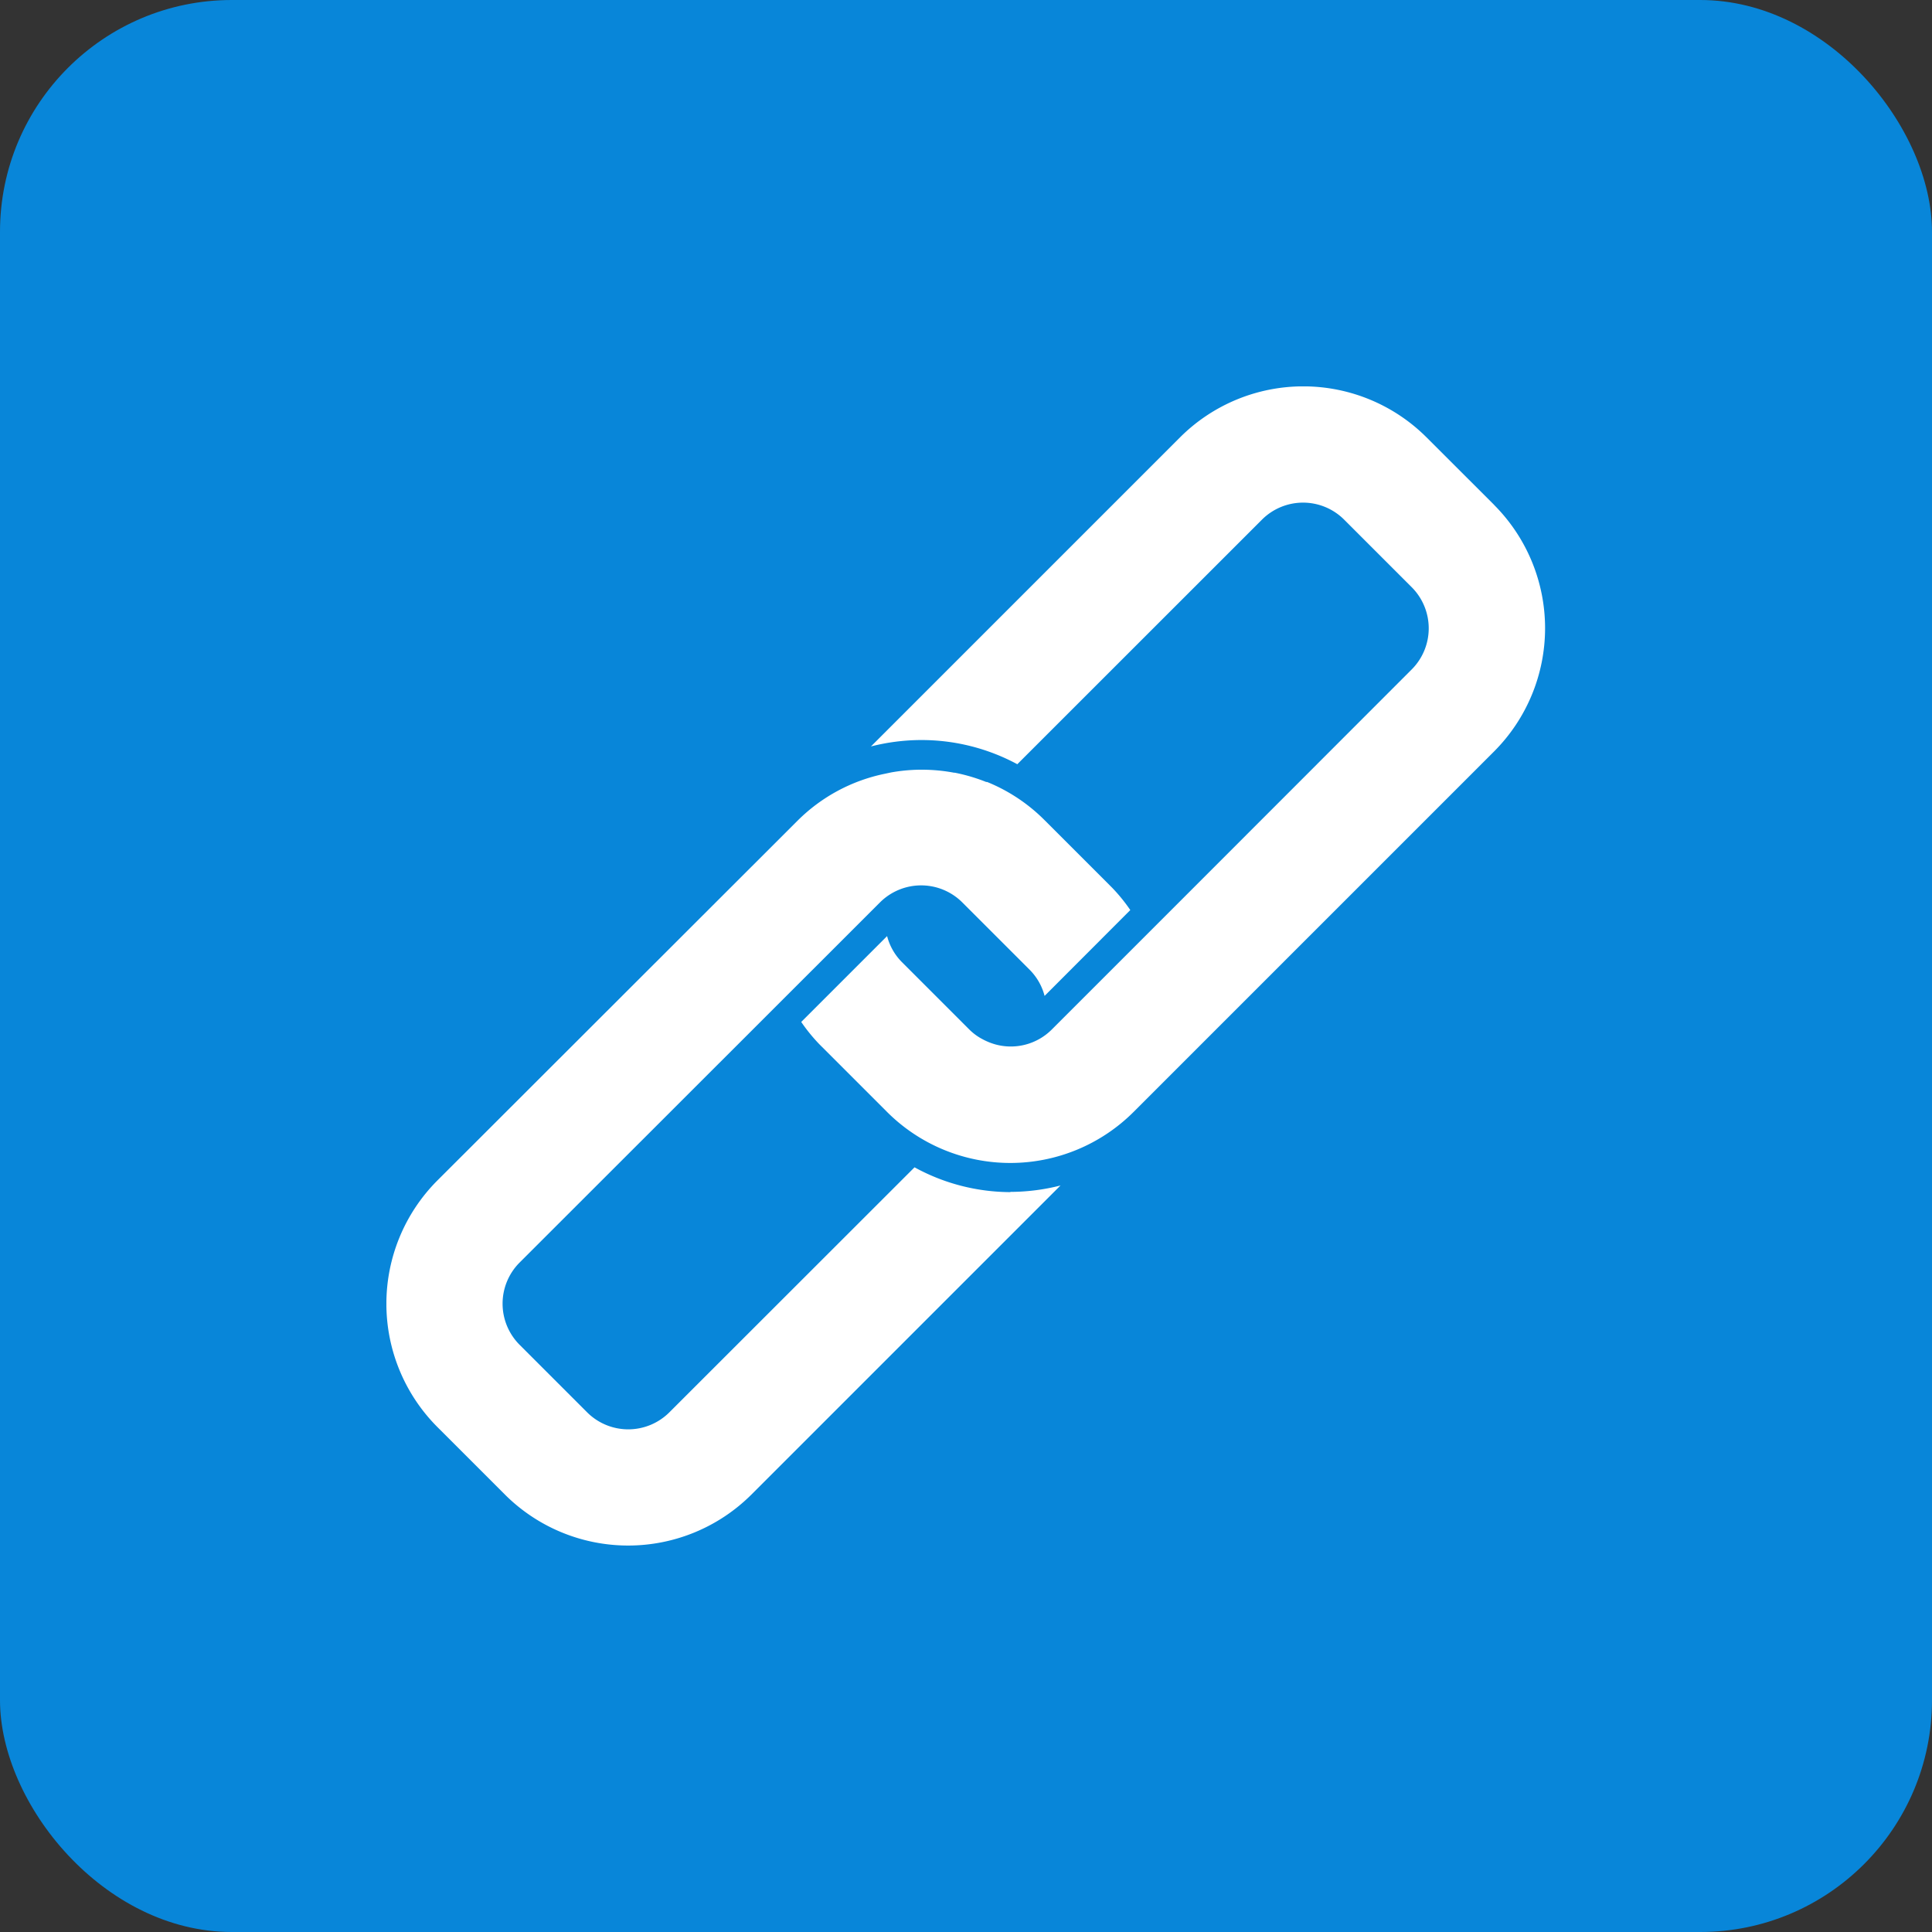 <svg xmlns="http://www.w3.org/2000/svg" xmlns:xlink="http://www.w3.org/1999/xlink" width="25" height="25" viewBox="0 0 25 25"><rect x="0" y="0" width="25" height="25" fill="#333333" stroke="none"/><defs><clipPath id="a"><rect width="14.994" height="15" fill="#fff"/></clipPath></defs><g transform="translate(-38 -895)"><rect width="25" height="25" rx="3" transform="translate(38 895)" fill="#0886d9"/><g transform="translate(43 900)"><g clip-path="url(#a)"><path d="M23.249,1.534,22.373.659a2.257,2.257,0,0,0-3.189,0l-4,4a2.646,2.646,0,0,1,.647-.083h0a2.616,2.616,0,0,1,1.247.313l3.166-3.165a.752.752,0,0,1,1.063,0l.875.875a.753.753,0,0,1,0,1.063L19.022,6.824l-1.5,1.5a.75.75,0,0,1-.719.193.8.8,0,0,1-.166-.065l-.026-.014a.7.7,0,0,1-.152-.114l-.875-.875a.742.742,0,0,1-.191-.336L14.282,8.224a2.2,2.2,0,0,0,.236.29l.875.875a2.257,2.257,0,0,0,3.189,0l.677-.677,3.989-3.989a2.258,2.258,0,0,0,0-3.189" transform="translate(-8.914 0)" fill="#fff"/><path d="M8.074,18.65a2.594,2.594,0,0,1-1.24-.321L3.661,21.5a.753.753,0,0,1-1.063,0l-.875-.875a.753.753,0,0,1,0-1.063L6.388,14.9a.754.754,0,0,1,1.063,0l.875.875a.744.744,0,0,1,.191.336L9.626,15a2.226,2.226,0,0,0-.236-.29l-.875-.875a2.238,2.238,0,0,0-.741-.492l-.012,0a2.283,2.283,0,0,0-.406-.12l-.01,0a2.259,2.259,0,0,0-.405-.039H6.893a2.286,2.286,0,0,0-.361.035l-.094.02a2.234,2.234,0,0,0-1.113.6L.659,18.5a2.258,2.258,0,0,0,0,3.189l.875.875a2.258,2.258,0,0,0,3.189,0l4-4a2.634,2.634,0,0,1-.648.083" transform="translate(0 -8.224)" fill="#fff"/></g></g></g></svg>